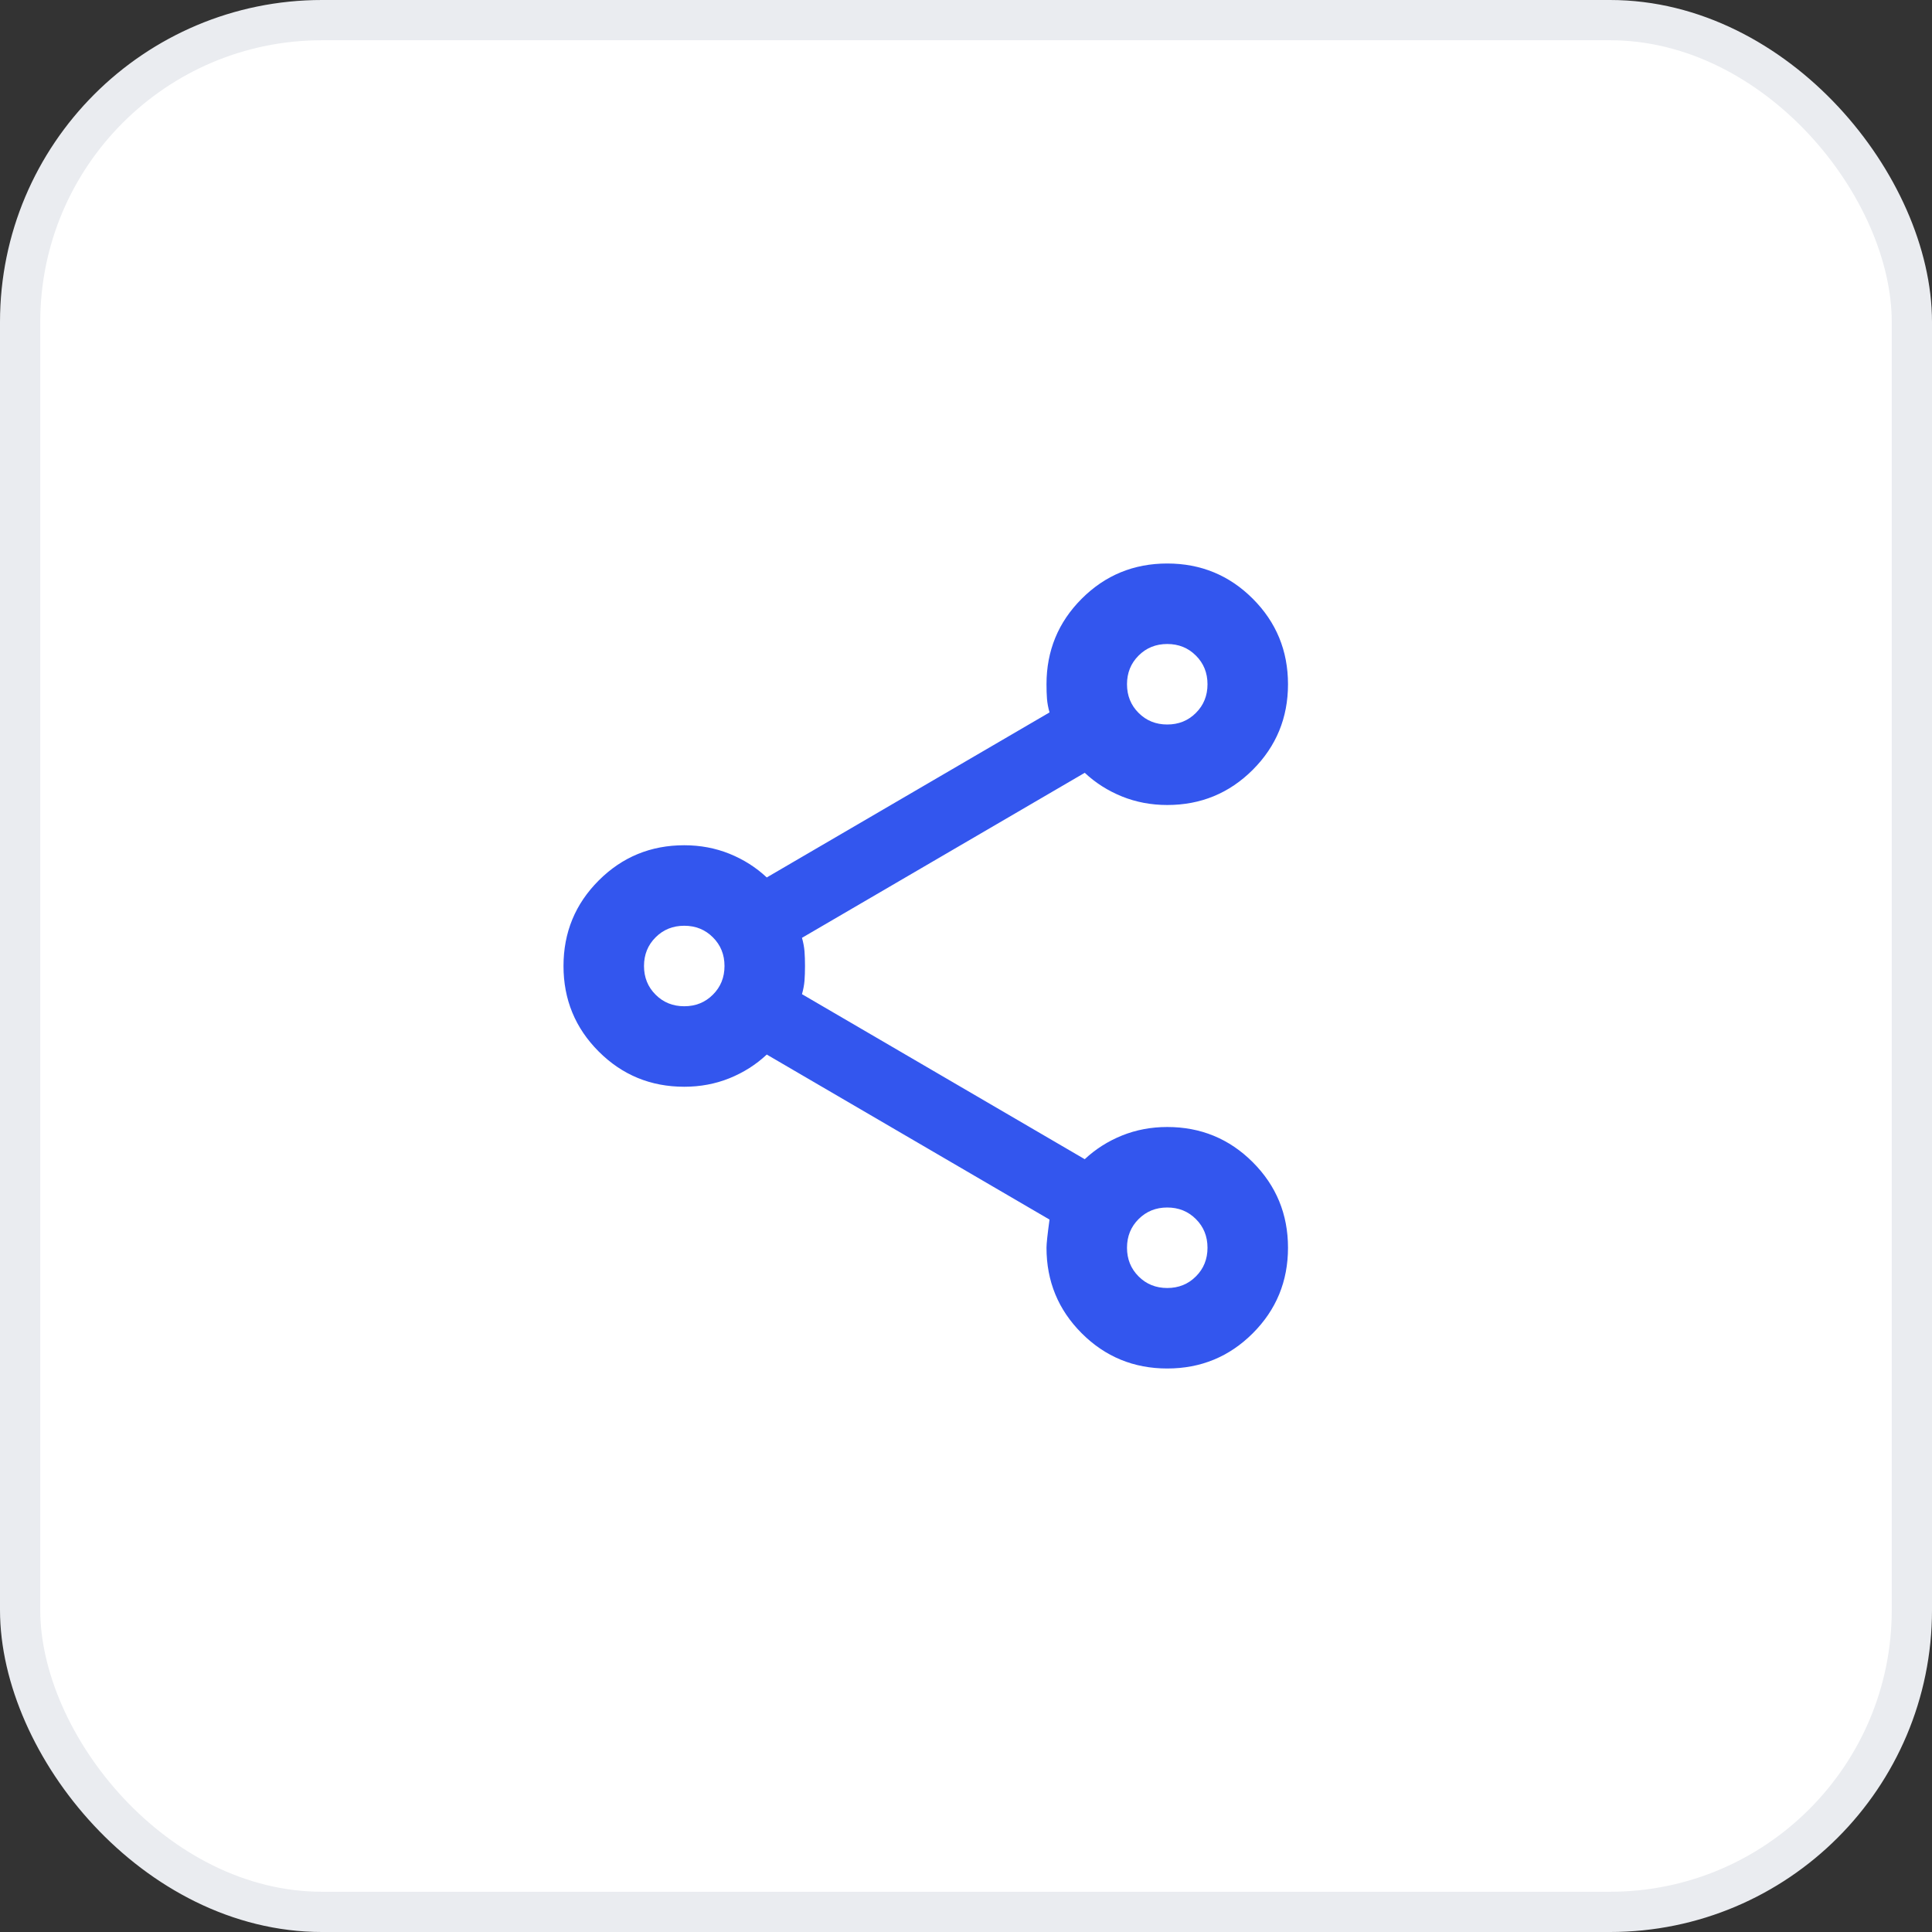 <svg width="48" height="48" viewBox="0 0 48 48" fill="none" xmlns="http://www.w3.org/2000/svg">
<rect x="0" y="0" width="48" height="48" fill="#333333" stroke="none"/>
<rect x="0.5" y="0.5" width="47" height="47" rx="7.5" fill="white"/>
<rect x="0.5" y="0.5" width="47" height="47" rx="7.5" stroke="#EAECF0"/>
<path d="M29 34C28.167 34 27.458 33.708 26.875 33.125C26.292 32.542 26 31.833 26 31C26 30.9 26.025 30.667 26.075 30.3L19.05 26.2C18.783 26.45 18.475 26.646 18.125 26.788C17.775 26.929 17.4 27 17 27C16.167 27 15.458 26.708 14.875 26.125C14.292 25.542 14 24.833 14 24C14 23.167 14.292 22.458 14.875 21.875C15.458 21.292 16.167 21 17 21C17.4 21 17.775 21.071 18.125 21.212C18.475 21.354 18.783 21.55 19.05 21.8L26.075 17.7C26.042 17.583 26.021 17.471 26.012 17.363C26.004 17.254 26 17.133 26 17C26 16.167 26.292 15.458 26.875 14.875C27.458 14.292 28.167 14 29 14C29.833 14 30.542 14.292 31.125 14.875C31.708 15.458 32 16.167 32 17C32 17.833 31.708 18.542 31.125 19.125C30.542 19.708 29.833 20 29 20C28.6 20 28.225 19.929 27.875 19.788C27.525 19.646 27.217 19.45 26.95 19.2L19.925 23.3C19.958 23.417 19.979 23.529 19.988 23.637C19.996 23.746 20 23.867 20 24C20 24.133 19.996 24.254 19.988 24.363C19.979 24.471 19.958 24.583 19.925 24.7L26.95 28.8C27.217 28.55 27.525 28.354 27.875 28.212C28.225 28.071 28.6 28 29 28C29.833 28 30.542 28.292 31.125 28.875C31.708 29.458 32 30.167 32 31C32 31.833 31.708 32.542 31.125 33.125C30.542 33.708 29.833 34 29 34ZM29 32C29.283 32 29.521 31.904 29.712 31.712C29.904 31.521 30 31.283 30 31C30 30.717 29.904 30.479 29.712 30.288C29.521 30.096 29.283 30 29 30C28.717 30 28.479 30.096 28.288 30.288C28.096 30.479 28 30.717 28 31C28 31.283 28.096 31.521 28.288 31.712C28.479 31.904 28.717 32 29 32ZM17 25C17.283 25 17.521 24.904 17.712 24.712C17.904 24.521 18 24.283 18 24C18 23.717 17.904 23.479 17.712 23.288C17.521 23.096 17.283 23 17 23C16.717 23 16.479 23.096 16.288 23.288C16.096 23.479 16 23.717 16 24C16 24.283 16.096 24.521 16.288 24.712C16.479 24.904 16.717 25 17 25ZM29 18C29.283 18 29.521 17.904 29.712 17.712C29.904 17.521 30 17.283 30 17C30 16.717 29.904 16.479 29.712 16.288C29.521 16.096 29.283 16 29 16C28.717 16 28.479 16.096 28.288 16.288C28.096 16.479 28 16.717 28 17C28 17.283 28.096 17.521 28.288 17.712C28.479 17.904 28.717 18 29 18Z" fill="#3356EE"/>
</svg>
